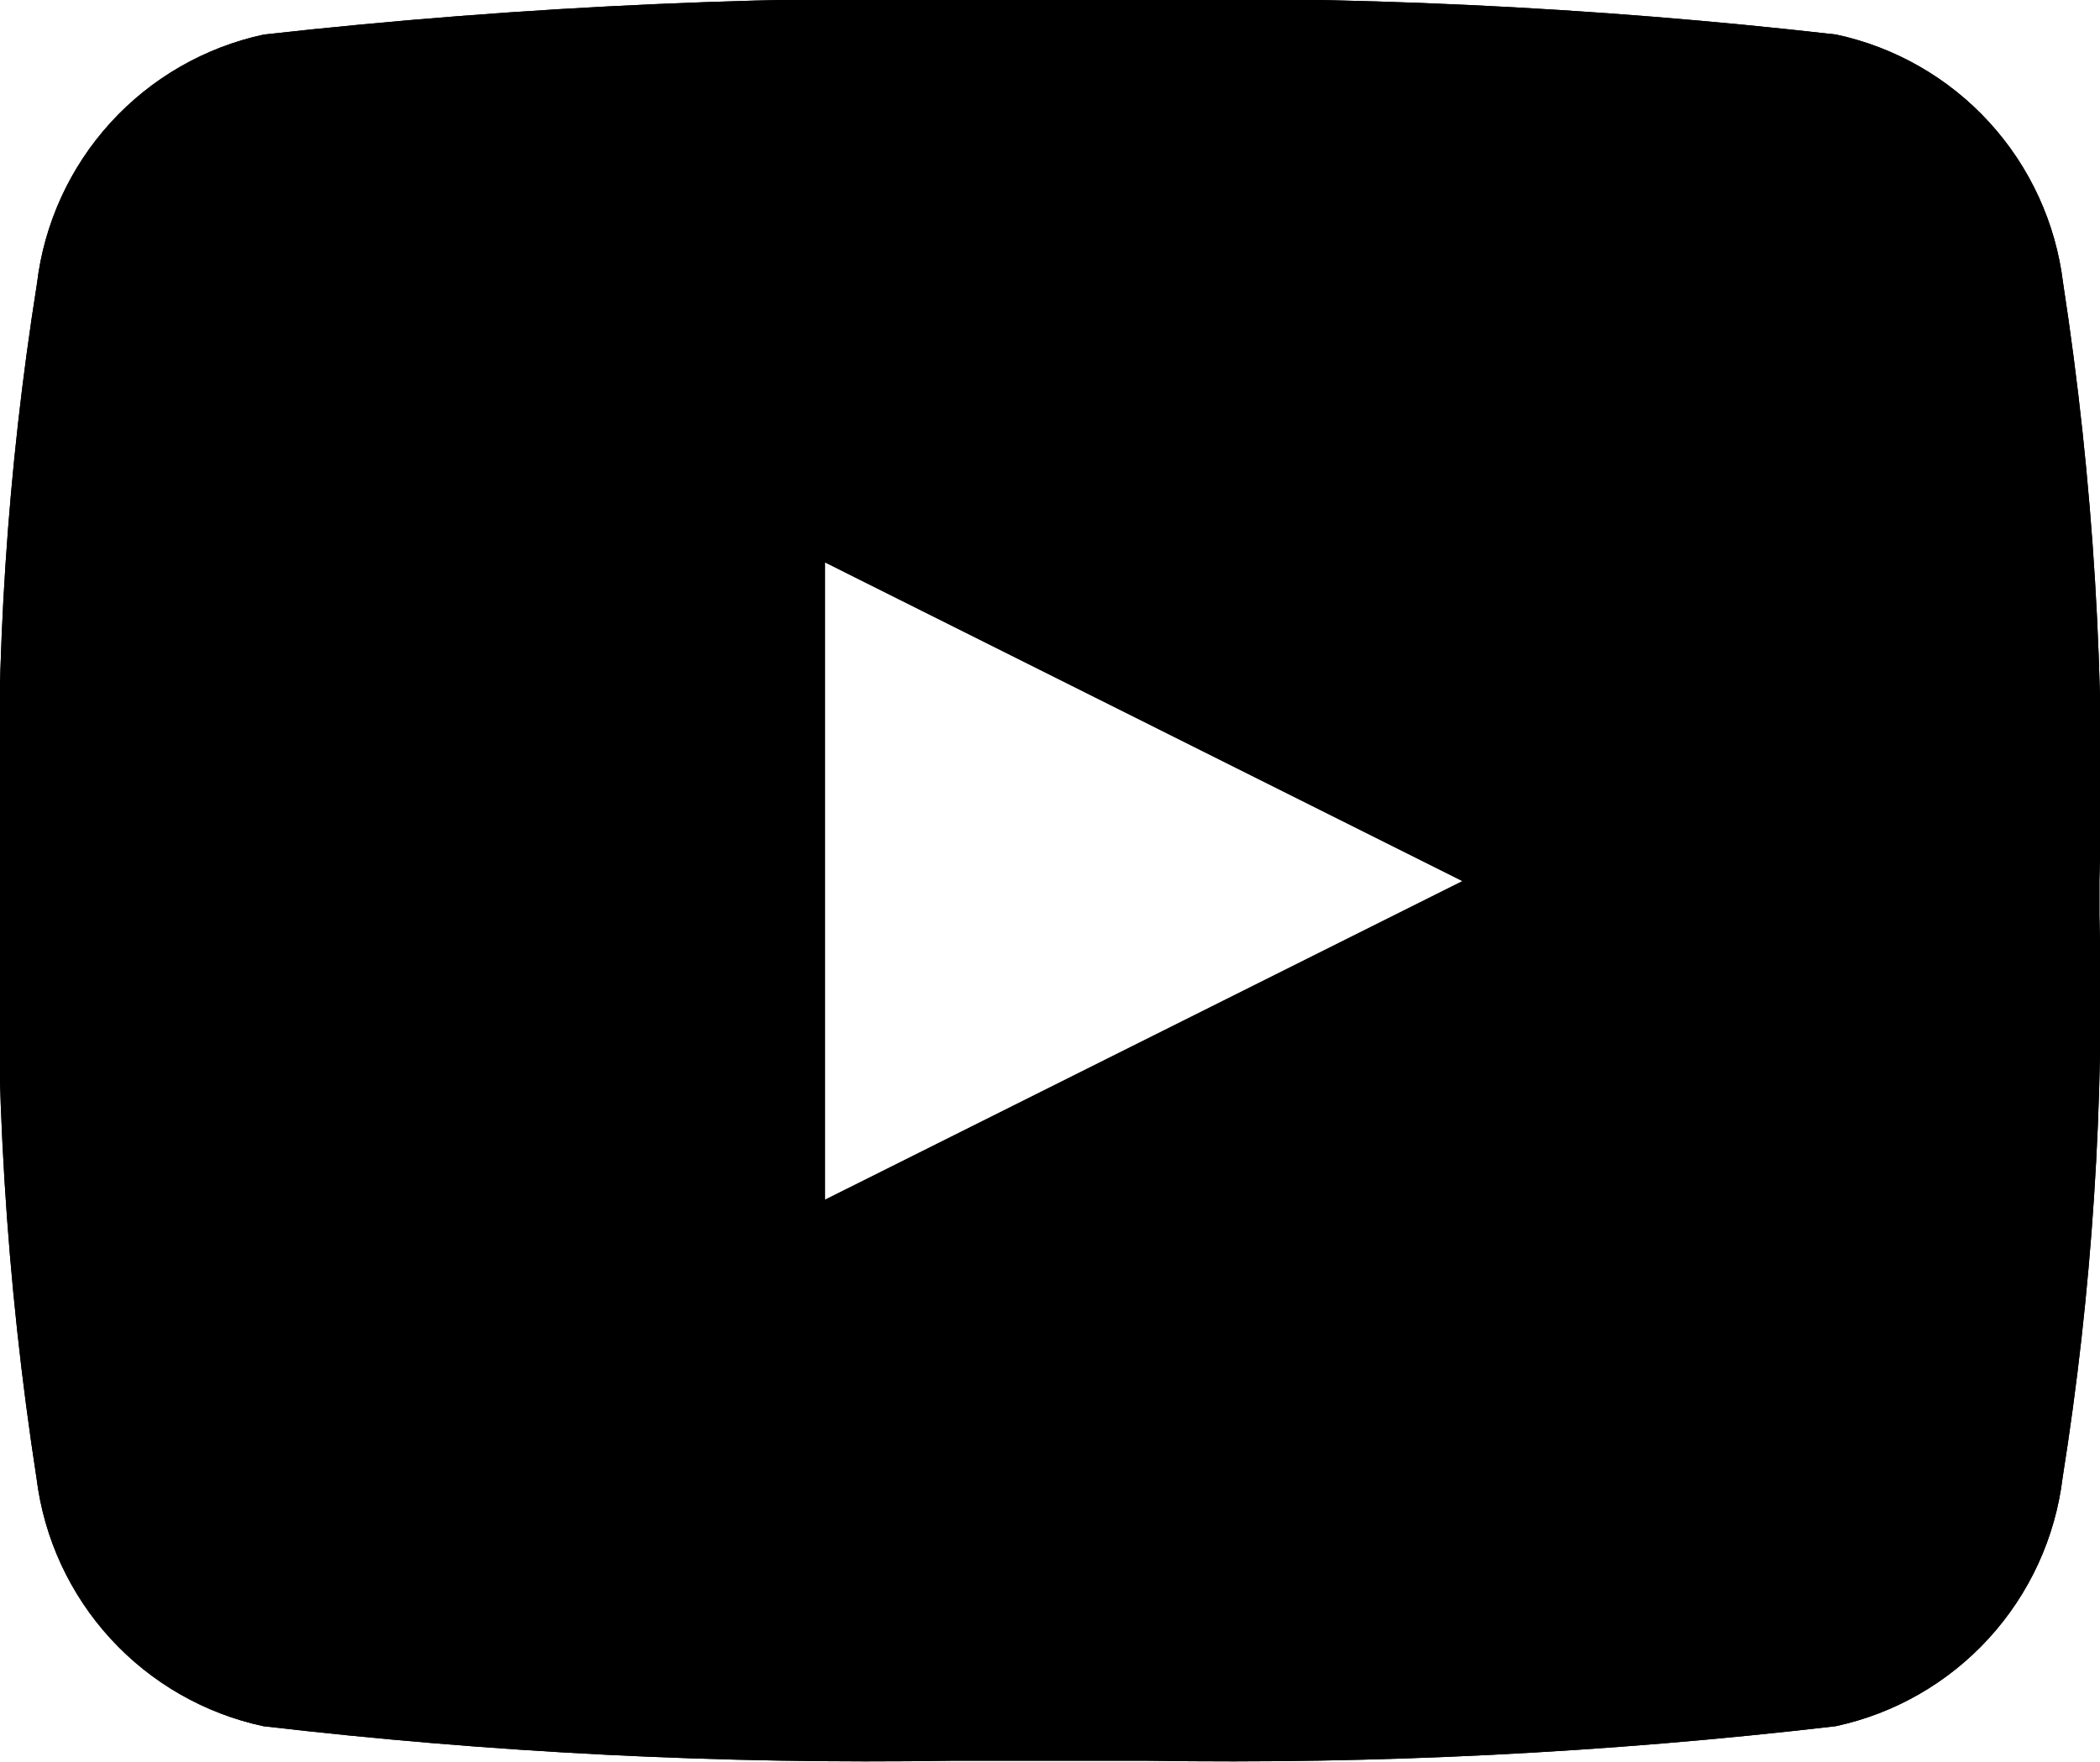 <svg id="Composant_51_8" data-name="Composant 51 – 8" xmlns="http://www.w3.org/2000/svg" xmlns:xlink="http://www.w3.org/1999/xlink" width="18.246" height="15.313" viewBox="0 0 18.246 15.313">
  <defs>
    <clipPath id="clip-path">
      <path id="Tracé_85" data-name="Tracé 85" d="M9.553-47a48.033,48.033,0,0,1,6.4.3,2.517,2.517,0,0,1,1.972,2.158,28.253,28.253,0,0,1,.316,5.194v.3a26.557,26.557,0,0,1-.32,4.89,2.519,2.519,0,0,1-1.972,2.159,45.445,45.445,0,0,1-5.977.3H8.266a45.439,45.439,0,0,1-5.977-.3A2.518,2.518,0,0,1,.318-34.15,28.243,28.243,0,0,1,0-39.343v-.3a26.649,26.649,0,0,1,.321-4.891A2.518,2.518,0,0,1,2.293-46.7,51.008,51.008,0,0,1,9.125-47ZM7.168-42.113v5.539l5.539-2.769Z" transform="translate(0 47)"/>
    </clipPath>
    <clipPath id="clip-path-2">
      <path id="Tracé_84" data-name="Tracé 84" d="M-2969-354.177h1107.457V-1229H-2969Z" transform="translate(2969 1229)"/>
    </clipPath>
    <clipPath id="clip-path-3">
      <rect id="Rectangle_57" data-name="Rectangle 57" width="44.197" height="51.847" transform="translate(0)"/>
    </clipPath>
    <clipPath id="clip-path-4">
      <path id="Tracé_83" data-name="Tracé 83" d="M0-31.687H18.246V-47H0Z" transform="translate(0 47)"/>
    </clipPath>
  </defs>
  <g id="Groupe_404" data-name="Groupe 404" clip-path="url(#clip-path)">
    <g id="Groupe_403" data-name="Groupe 403" transform="translate(-967.356 -385.118)" clip-path="url(#clip-path-2)">
      <g id="Groupe_402" data-name="Groupe 402" transform="translate(954.38 360.902)" style="isolation: isolate">
        <g id="Groupe_401" data-name="Groupe 401" transform="translate(0 0)" clip-path="url(#clip-path-3)">
          <g id="Groupe_400" data-name="Groupe 400" transform="translate(12.976 24.216)" clip-path="url(#clip-path-4)">
            <path id="Tracé_81" data-name="Tracé 81" d="M-5-52H16.5v18.571H-5Z" transform="translate(3.371 50.371)"/>
            <path id="Tracé_82" data-name="Tracé 82" d="M-45-126H2.244v55.389H-45Z" transform="translate(30.338 100.26)"/>
          </g>
        </g>
      </g>
    </g>
  </g>
</svg>
